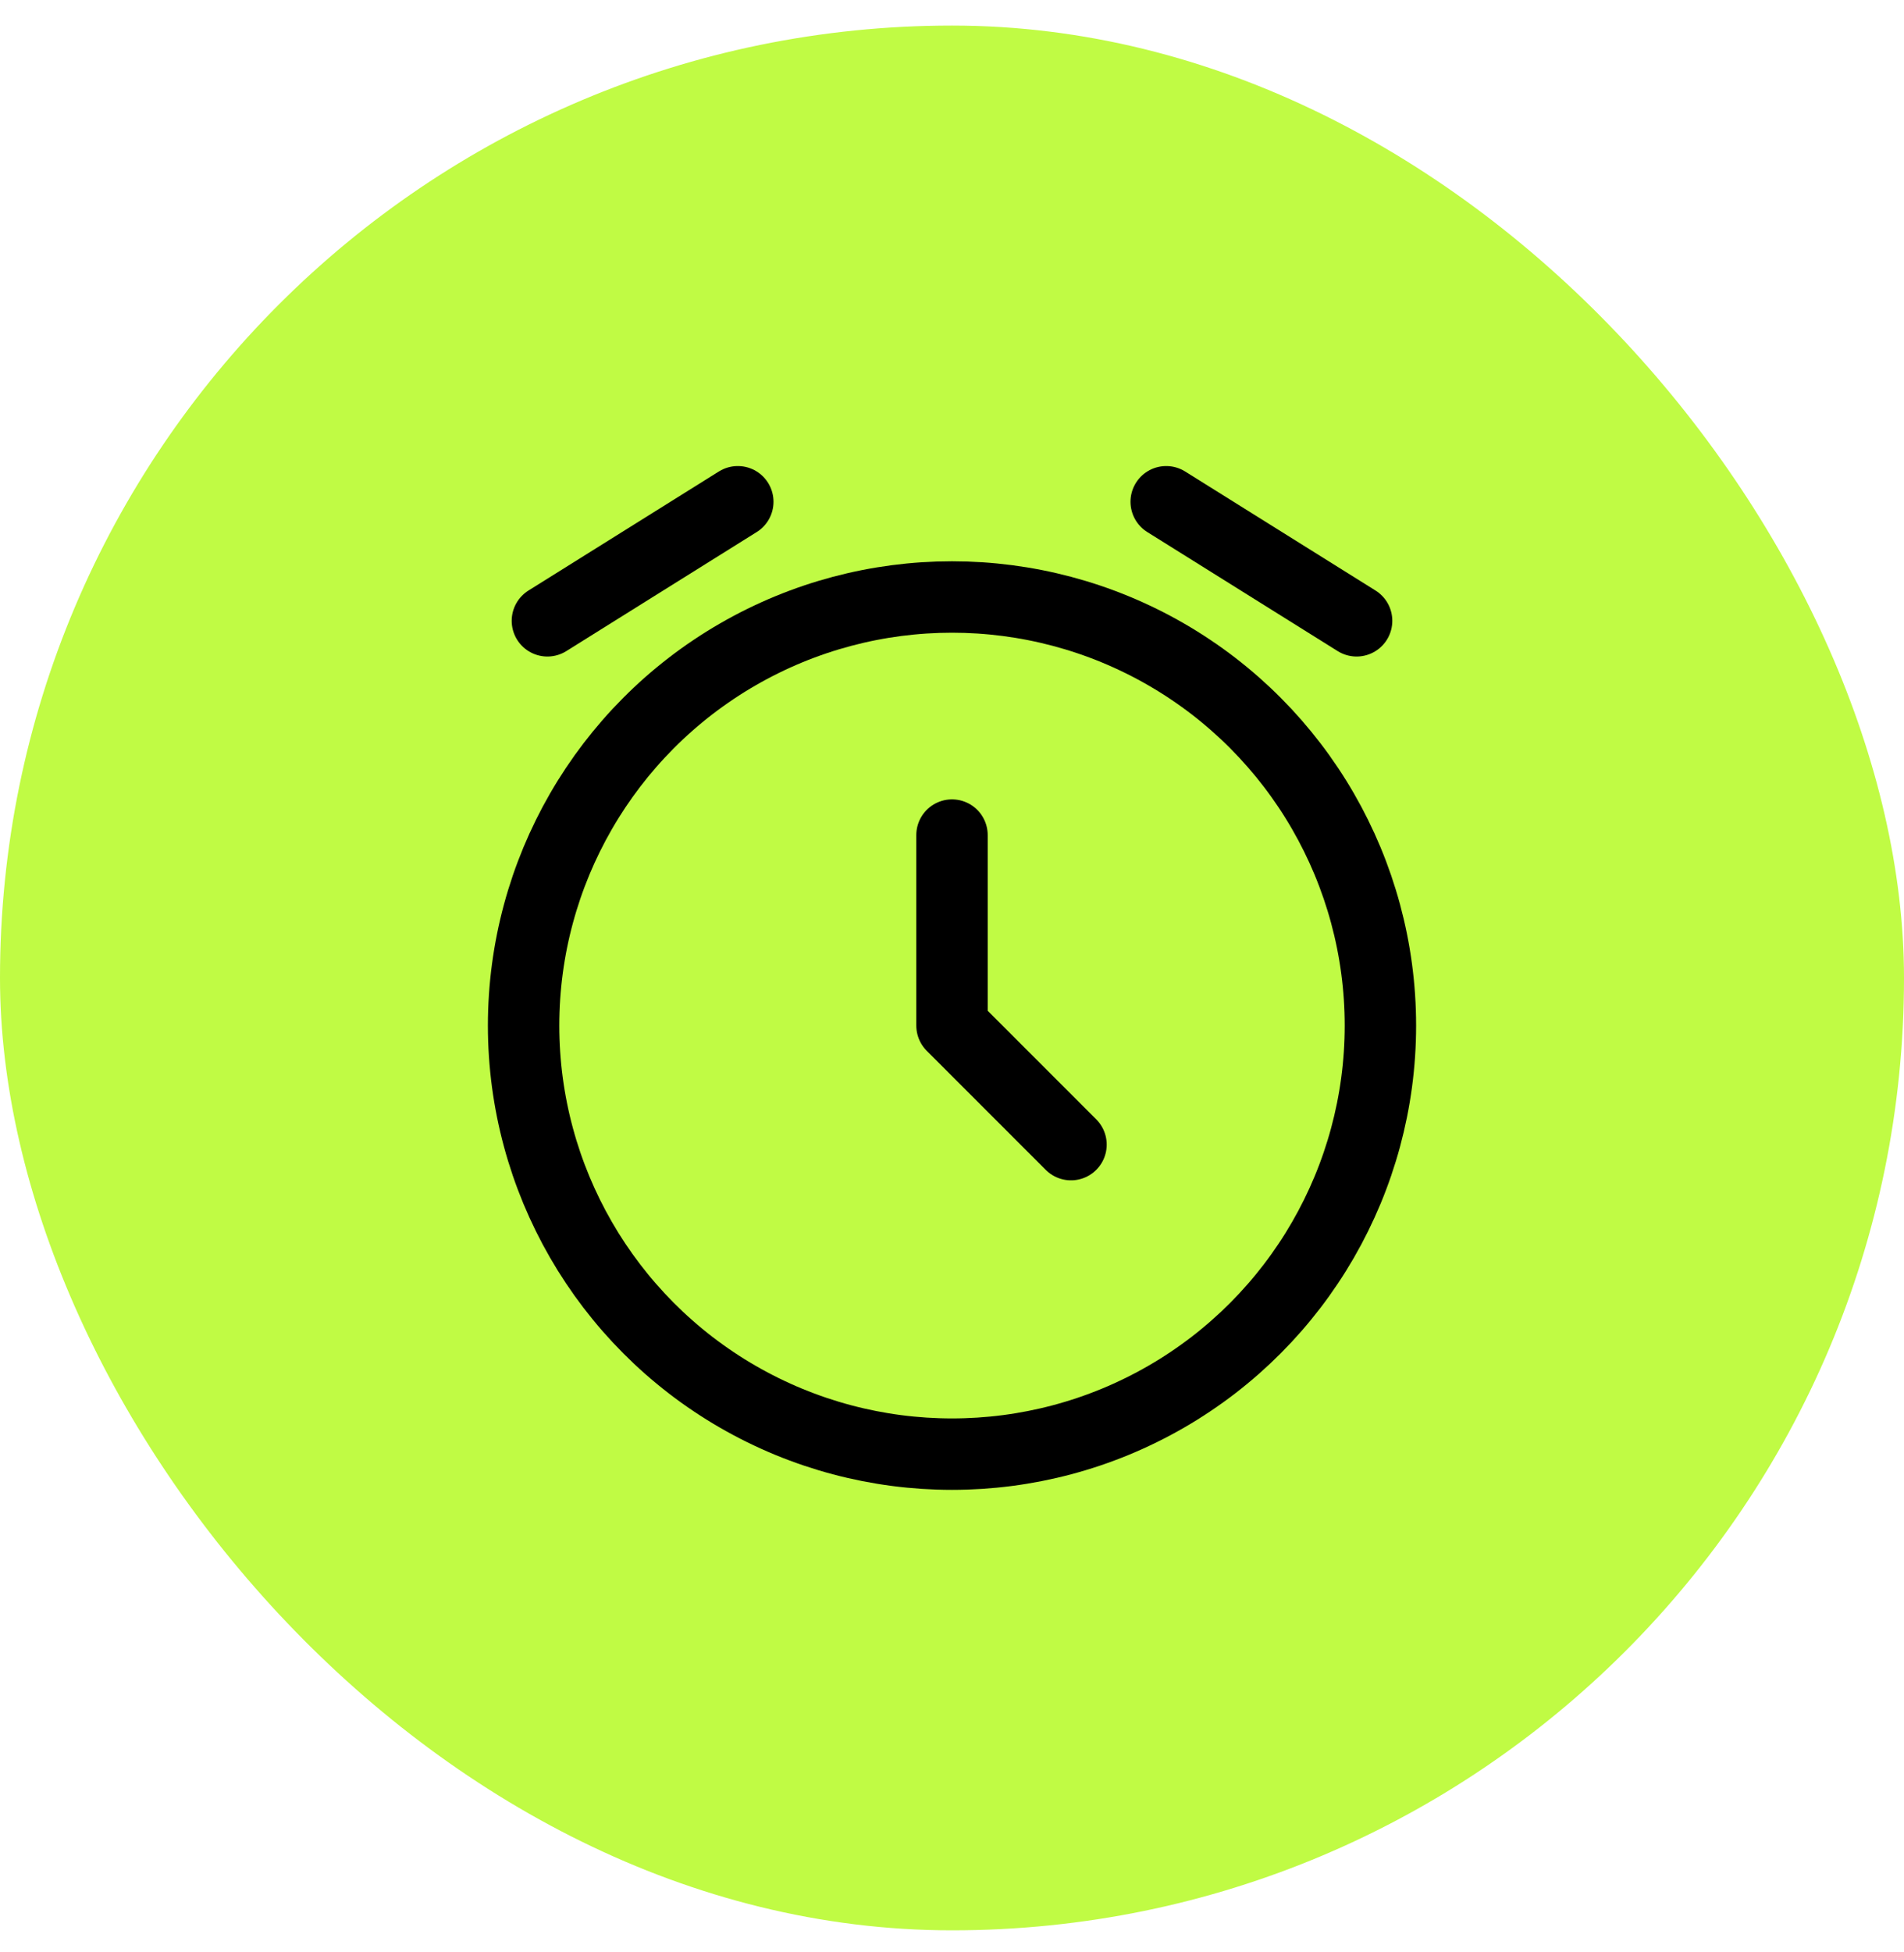 <svg xmlns="http://www.w3.org/2000/svg" fill="none" viewBox="0 0 40 41" height="41" width="40">
<rect fill="#C0FB44" rx="20" height="40" width="40" y="0.537"></rect>
<circle stroke-width="1.5" stroke="black" r="9" cy="21.537" cx="20"></circle>
<path stroke-linejoin="round" stroke-linecap="round" stroke-width="1.5" stroke="black" d="M20 17.537V21.537L22.5 24.037"></path>
<path stroke-linejoin="round" stroke-linecap="round" stroke-width="1.5" stroke="black" d="M11.5 13.037L15.5 10.537"></path>
<path stroke-linejoin="round" stroke-linecap="round" stroke-width="1.5" stroke="black" d="M28.5 13.037L24.5 10.537"></path>
</svg>
